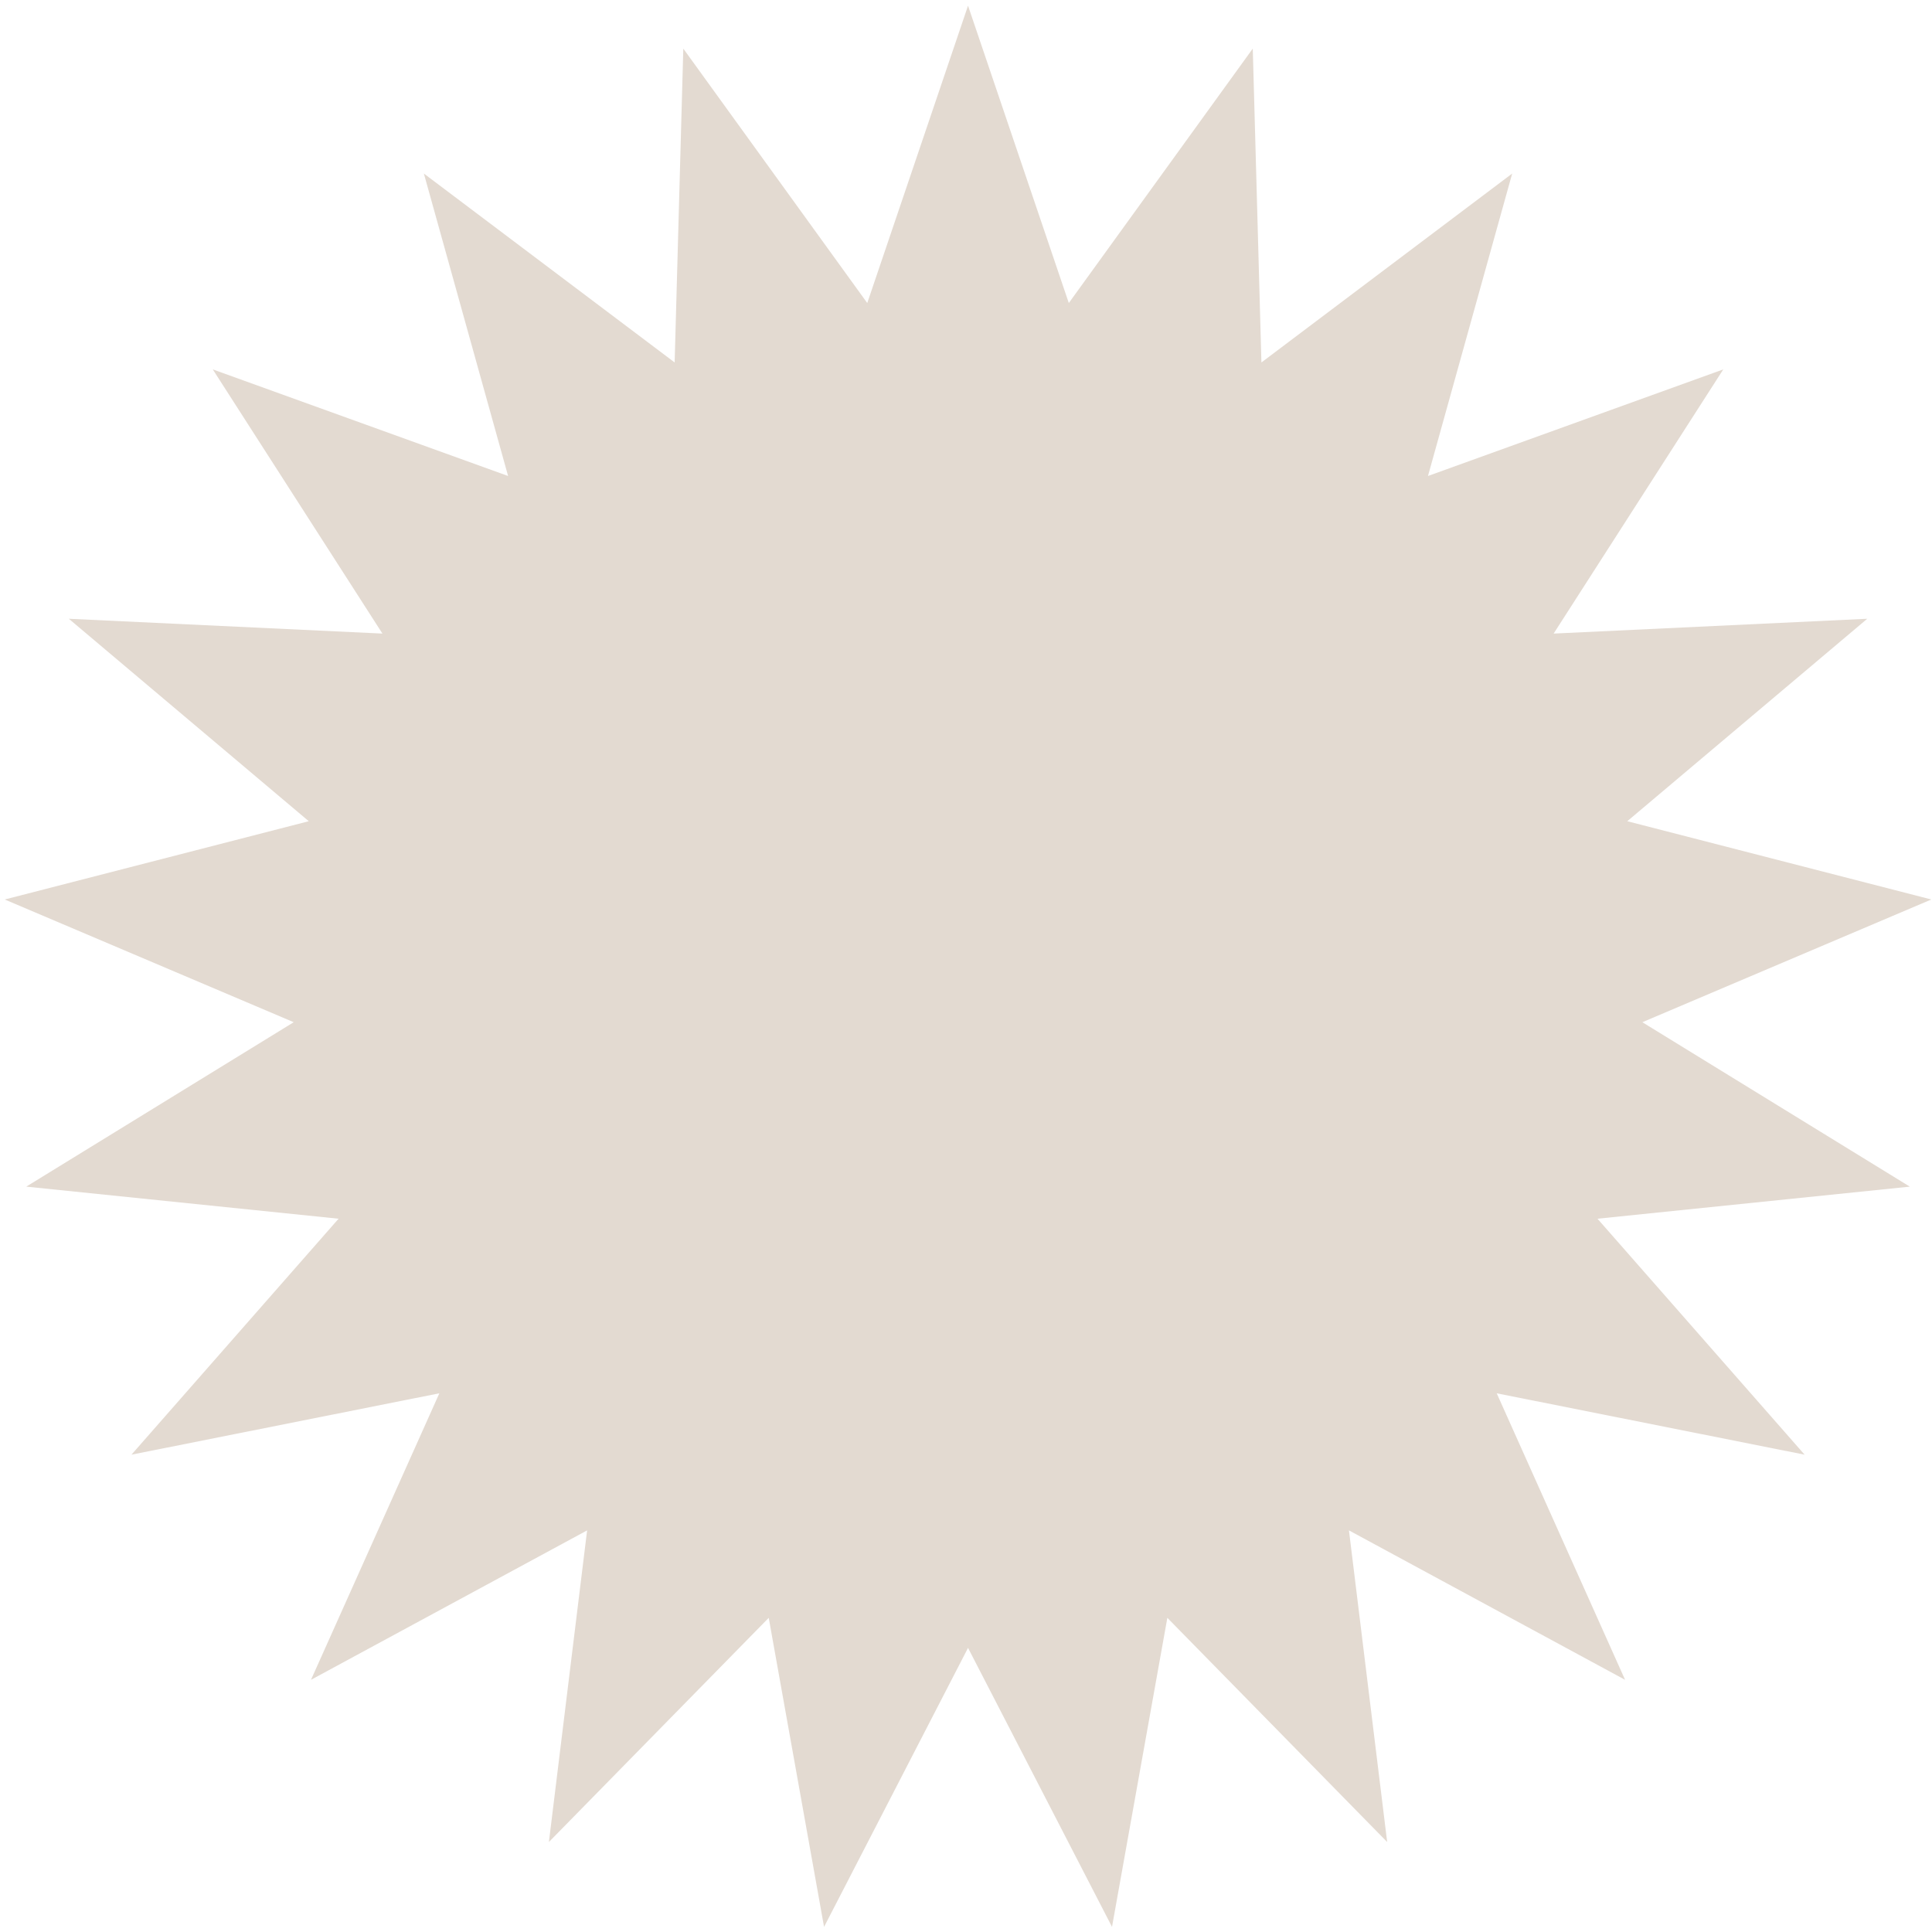 <?xml version="1.0" encoding="UTF-8"?> <svg xmlns="http://www.w3.org/2000/svg" width="200" height="200" viewBox="0 0 200 200" fill="none"> <path d="M100.21 0.588L110.643 31.37L129.686 5.031L130.582 37.521L156.542 17.965L147.823 49.275L178.394 38.239L160.832 65.588L193.298 64.054L168.455 85.012L199.931 93.115L170.015 105.819L197.703 122.84L165.372 126.162L186.813 150.588L154.939 144.233L168.228 173.894L139.643 158.425L143.599 190.685L120.843 167.478L115.115 199.471L100.21 170.588L85.306 199.471L79.578 167.478L56.822 190.685L60.778 158.425L32.193 173.894L45.482 144.233L13.608 150.588L35.049 126.162L2.718 122.84L30.406 105.819L0.49 93.115L31.965 85.012L7.123 64.054L39.589 65.588L22.027 38.239L52.598 49.275L43.878 17.965L69.839 37.521L70.735 5.031L89.778 31.37L100.21 0.588Z" fill="#E3DAD1"></path> </svg> 